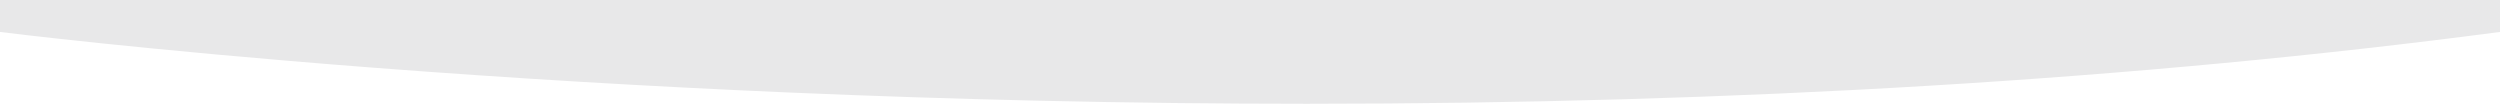 <svg class="hide-mobi" xmlns="http://www.w3.org/2000/svg" viewBox="0 0 1920 79.698">
    <path id="Differenzmenge_1" data-name="Differenzmenge 1" style="fill: #e8e8e9;" d="M1003.616,492.7c-67.833,0-137.3-.8-206.465-2.369-62.889-1.43-126.935-3.532-190.361-6.249C499.95,479.5,392.85,473.125,288.465,465.117c-92.879-7.124-166.363-14.245-211.654-18.963C27.42,441.009.27,437.569,0,437.535V413H1920v24.535C1642.243,474.137,1333.927,492.7,1003.616,492.7Z" transform="translate(0 -413)"></path>
</svg>
